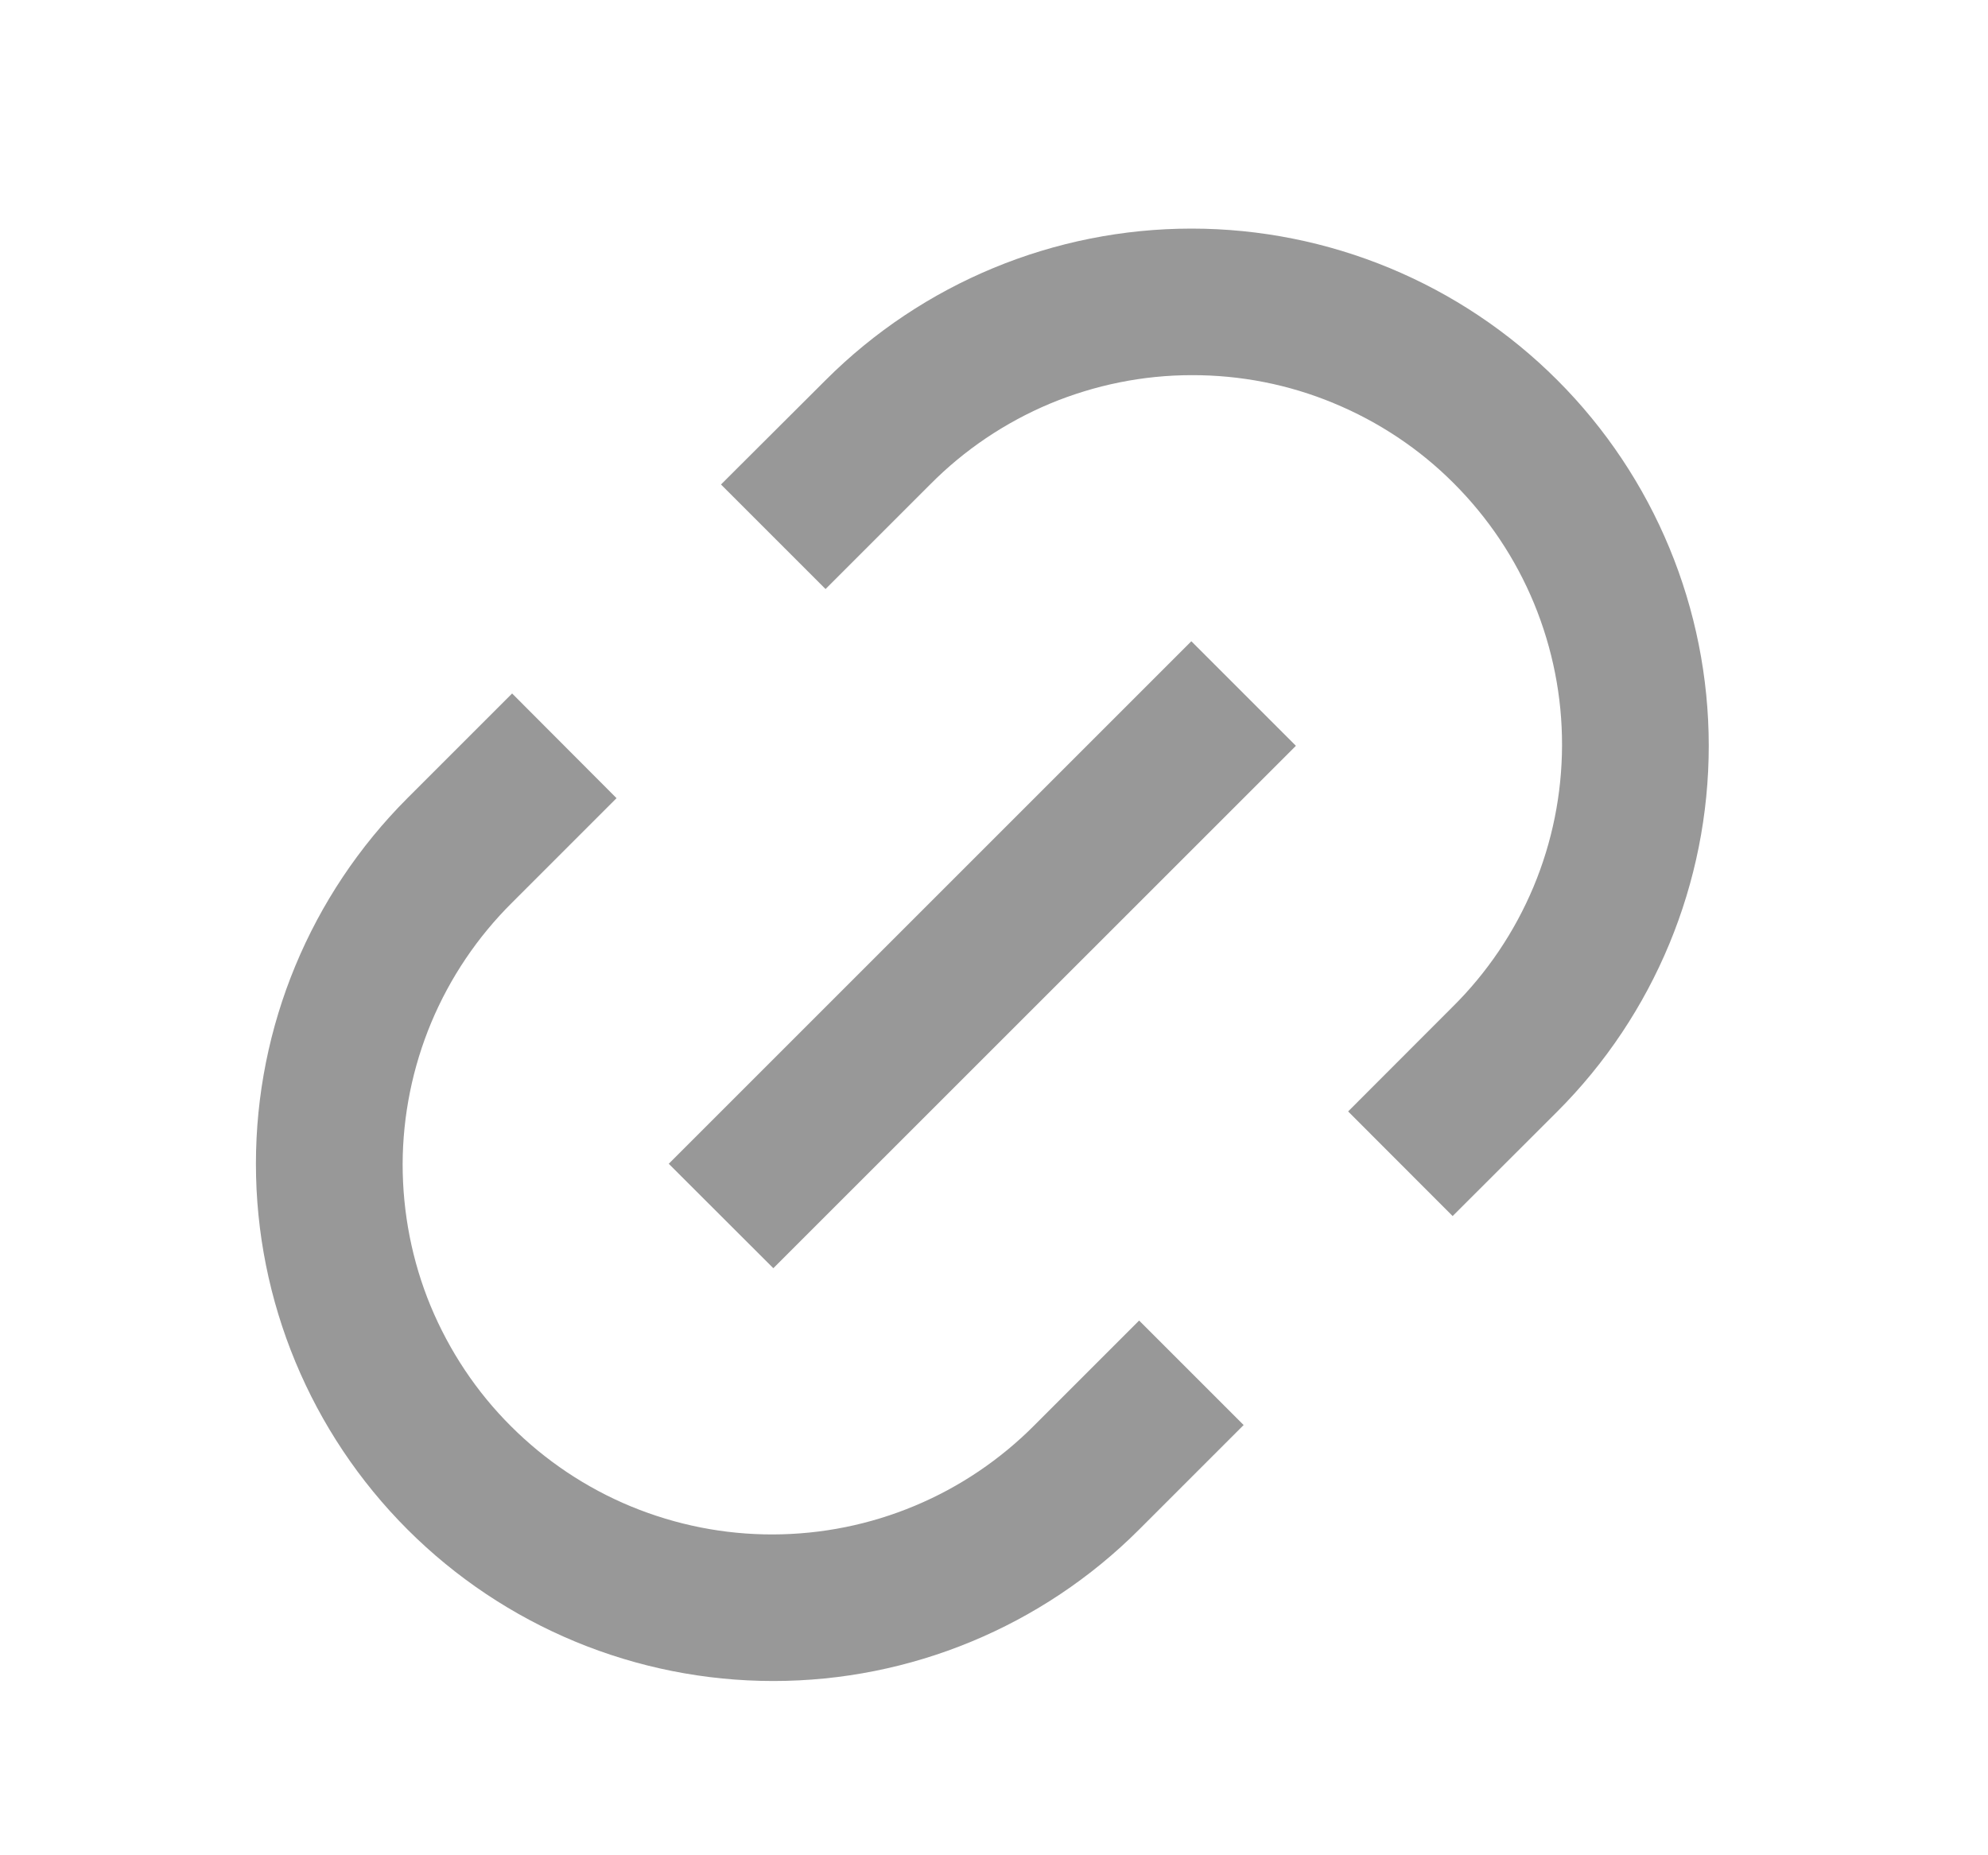 <svg width="15" height="14" viewBox="0 0 15 14" fill="none" xmlns="http://www.w3.org/2000/svg">
<g clip-path="url(#clip0_1539_1324)">
<path d="M10.96 9.176L10.172 8.387L10.96 7.598C11.221 7.34 11.428 7.032 11.57 6.694C11.712 6.355 11.785 5.992 11.786 5.625C11.787 5.257 11.715 4.894 11.575 4.554C11.435 4.215 11.229 3.907 10.969 3.647C10.71 3.387 10.401 3.182 10.062 3.042C9.723 2.901 9.359 2.83 8.992 2.831C8.625 2.831 8.261 2.905 7.922 3.046C7.584 3.188 7.276 3.395 7.018 3.656L6.229 4.445L5.44 3.656L6.23 2.868C6.962 2.136 7.955 1.725 8.99 1.725C10.025 1.725 11.018 2.136 11.75 2.868C12.482 3.6 12.893 4.593 12.893 5.628C12.893 6.663 12.482 7.656 11.75 8.388L10.961 9.176H10.96ZM9.384 10.753L8.595 11.542C7.863 12.274 6.87 12.685 5.835 12.685C4.799 12.685 3.807 12.274 3.075 11.542C2.343 10.81 1.931 9.817 1.931 8.782C1.931 7.746 2.343 6.754 3.075 6.022L3.864 5.233L4.652 6.023L3.864 6.811C3.603 7.07 3.396 7.377 3.254 7.716C3.113 8.054 3.039 8.418 3.038 8.785C3.038 9.152 3.109 9.516 3.249 9.855C3.39 10.194 3.595 10.503 3.855 10.762C4.115 11.022 4.423 11.228 4.762 11.368C5.102 11.508 5.465 11.58 5.832 11.579C6.2 11.578 6.563 11.505 6.902 11.363C7.24 11.222 7.548 11.014 7.806 10.754L8.595 9.965L9.384 10.754V10.753ZM8.989 4.839L9.778 5.628L5.835 9.57L5.046 8.782L8.989 4.839V4.839Z" fill="#989898"/>
</g>
<defs>
<clipPath id="clip0_1539_1324">
<rect width="13.382" height="13.382" fill="white" transform="translate(0.721 0.514)"/>
</clipPath>
</defs>
</svg>
